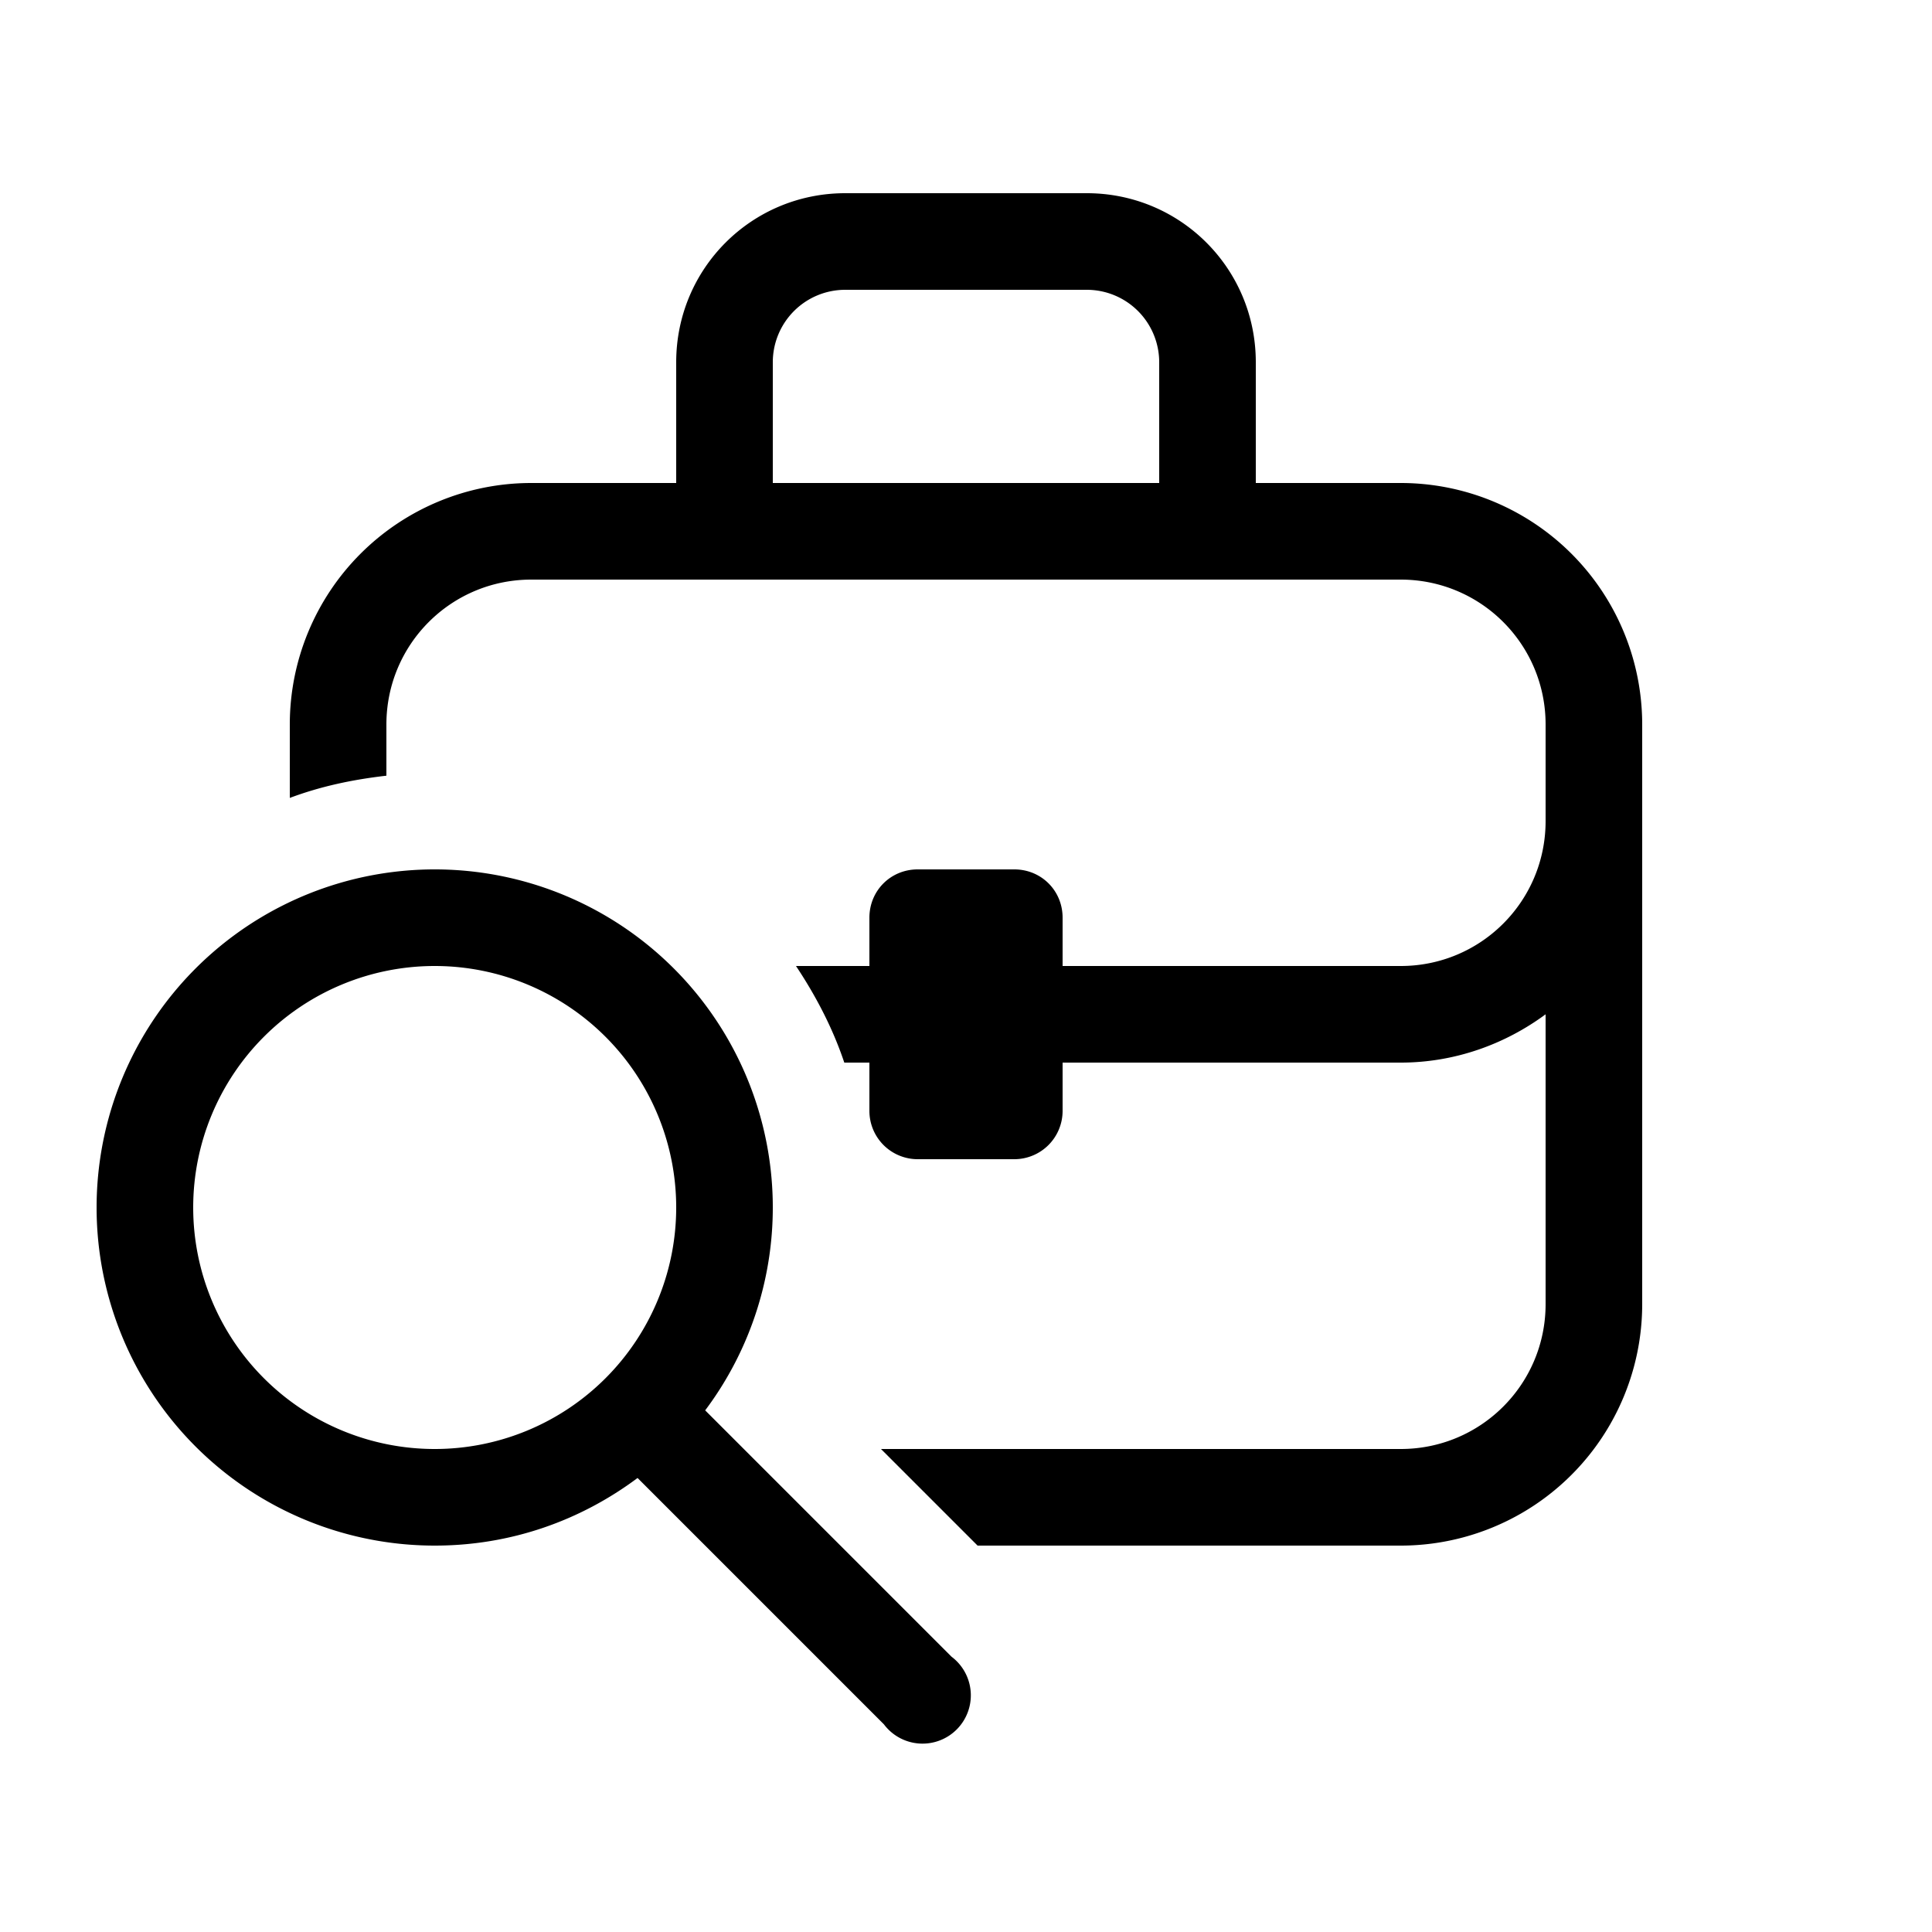 <svg width="20" height="20" viewBox="0 0 20 20" xmlns="http://www.w3.org/2000/svg"><path d="M7 5V3.75C7 2.78 7.78 2 8.75 2h2.5c.97 0 1.75.78 1.75 1.75V5h1.5A2.5 2.5 0 0 1 17 7.5v6a2.5 2.5 0 0 1-2.5 2.5h-4.38l-1-1h5.38c.83 0 1.5-.67 1.5-1.5v-3c-.42.31-.94.5-1.5.5H11v.5a.5.5 0 0 1-.5.5h-1a.5.5 0 0 1-.5-.5V11h-.26c-.12-.36-.3-.7-.5-1H9v-.5c0-.28.22-.5.5-.5h1c.28 0 .5.22.5.5v.5h3.5c.83 0 1.5-.67 1.5-1.5v-1c0-.83-.67-1.5-1.5-1.5h-9C4.67 6 4 6.67 4 7.5v.53c-.35.04-.68.11-1 .23V7.5A2.5 2.5 0 0 1 5.5 5H7Zm1-1.25V5h4V3.75a.75.75 0 0 0-.75-.75h-2.5a.75.75 0 0 0-.75.75ZM4.5 16c.79 0 1.51-.26 2.1-.7l2.55 2.55a.5.5 0 1 0 .7-.7L7.3 14.6A3.5 3.5 0 1 0 4.5 16Zm0-1a2.5 2.5 0 1 1 0-5 2.5 2.5 0 0 1 0 5Z"/></svg>